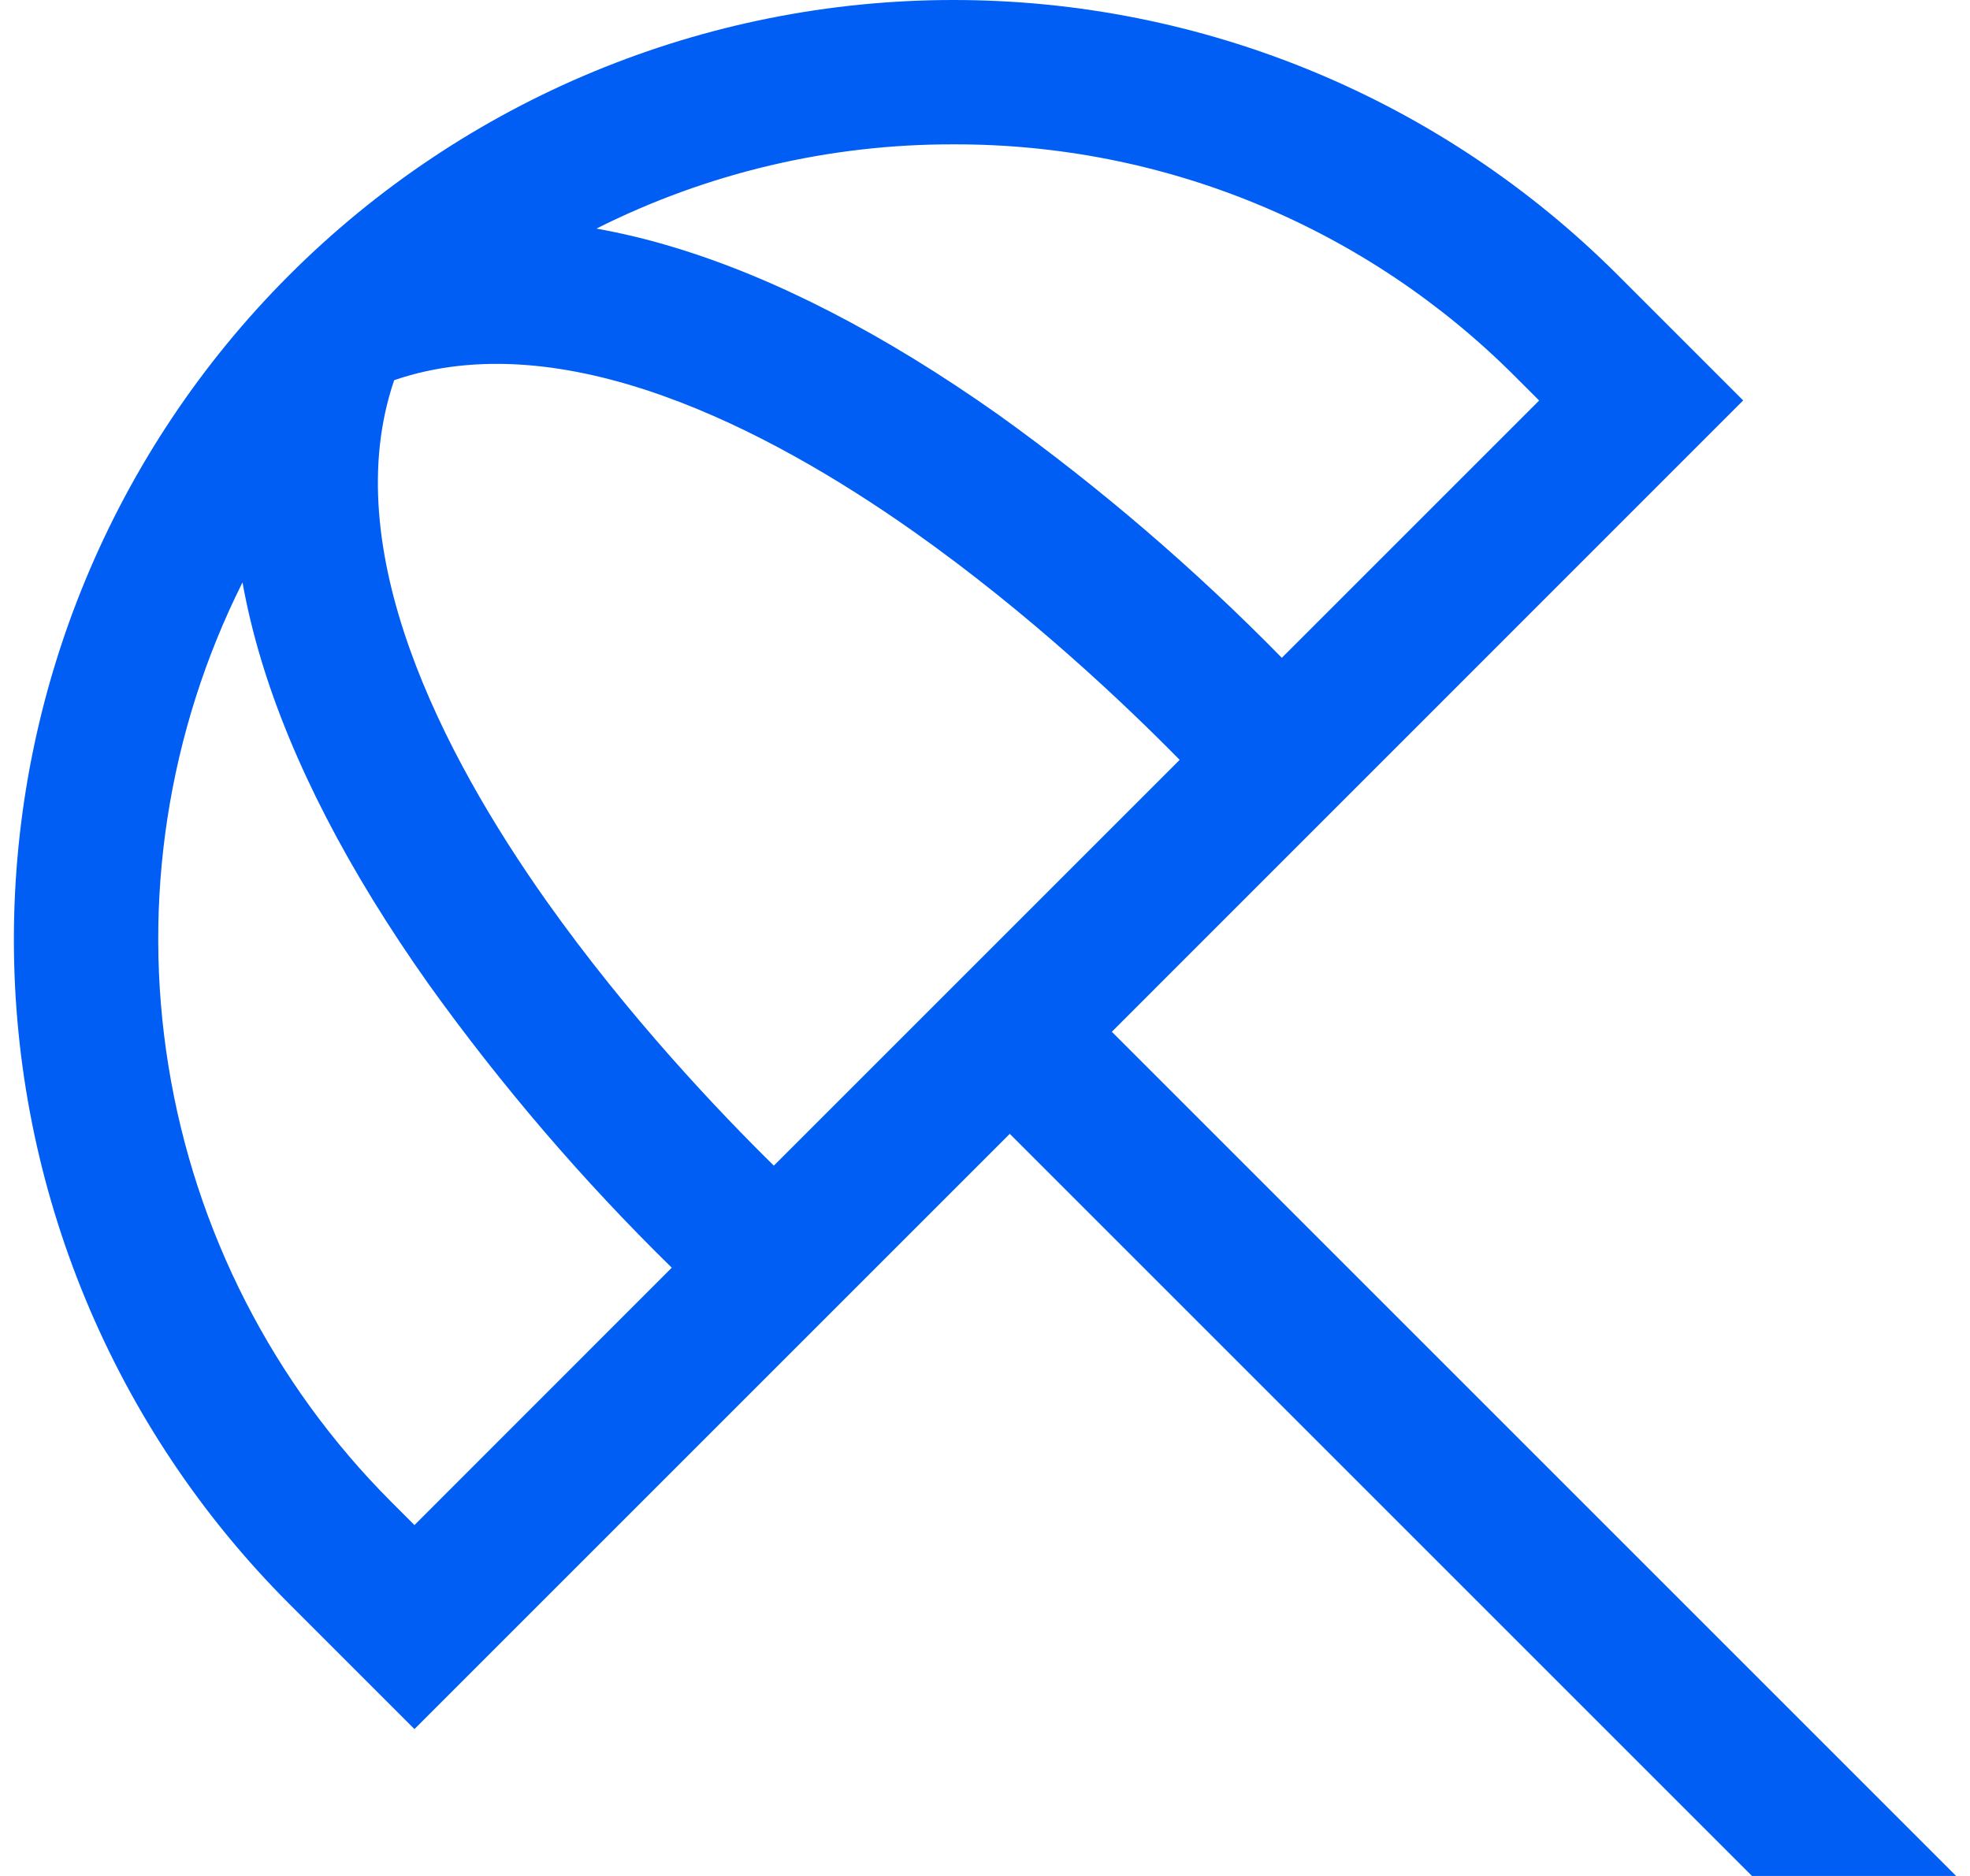 <svg width="21" height="20" viewBox="0 0 21 20" fill="none" xmlns="http://www.w3.org/2000/svg">
<path d="M11.852 11L18.582 4.269L17.247 2.934C15.368 1.055 12.821 -1.8032e-05 10.164 2.31101e-10C7.508 1.80324e-05 4.96 1.055 3.082 2.934C1.204 4.812 0.148 7.36 0.148 10.016C0.148 12.672 1.204 15.22 3.082 17.098L4.418 18.434L10.764 12.088L18.676 20H20.852L11.852 11ZM10.164 1.539C11.278 1.536 12.381 1.753 13.41 2.18C14.439 2.606 15.373 3.232 16.159 4.022L16.407 4.27L13.664 7.013C12.733 6.063 11.722 5.195 10.641 4.42C9.428 3.563 8.264 2.962 7.179 2.635C6.91 2.553 6.635 2.487 6.358 2.437C7.539 1.843 8.843 1.536 10.164 1.539ZM4.418 16.259L4.17 16.011C2.911 14.75 2.08 13.125 1.796 11.366C1.511 9.607 1.787 7.803 2.585 6.209C2.635 6.487 2.702 6.761 2.783 7.031C3.11 8.116 3.711 9.28 4.569 10.492C5.344 11.573 6.211 12.585 7.161 13.515L4.418 16.259ZM8.249 12.427C7.679 11.867 6.7 10.841 5.824 9.604C4.725 8.049 3.585 5.859 4.202 4.053C6.001 3.438 8.182 4.57 9.731 5.661C10.974 6.538 12.011 7.527 12.575 8.101L8.249 12.427Z" fill="#005EF5"/>
</svg>
